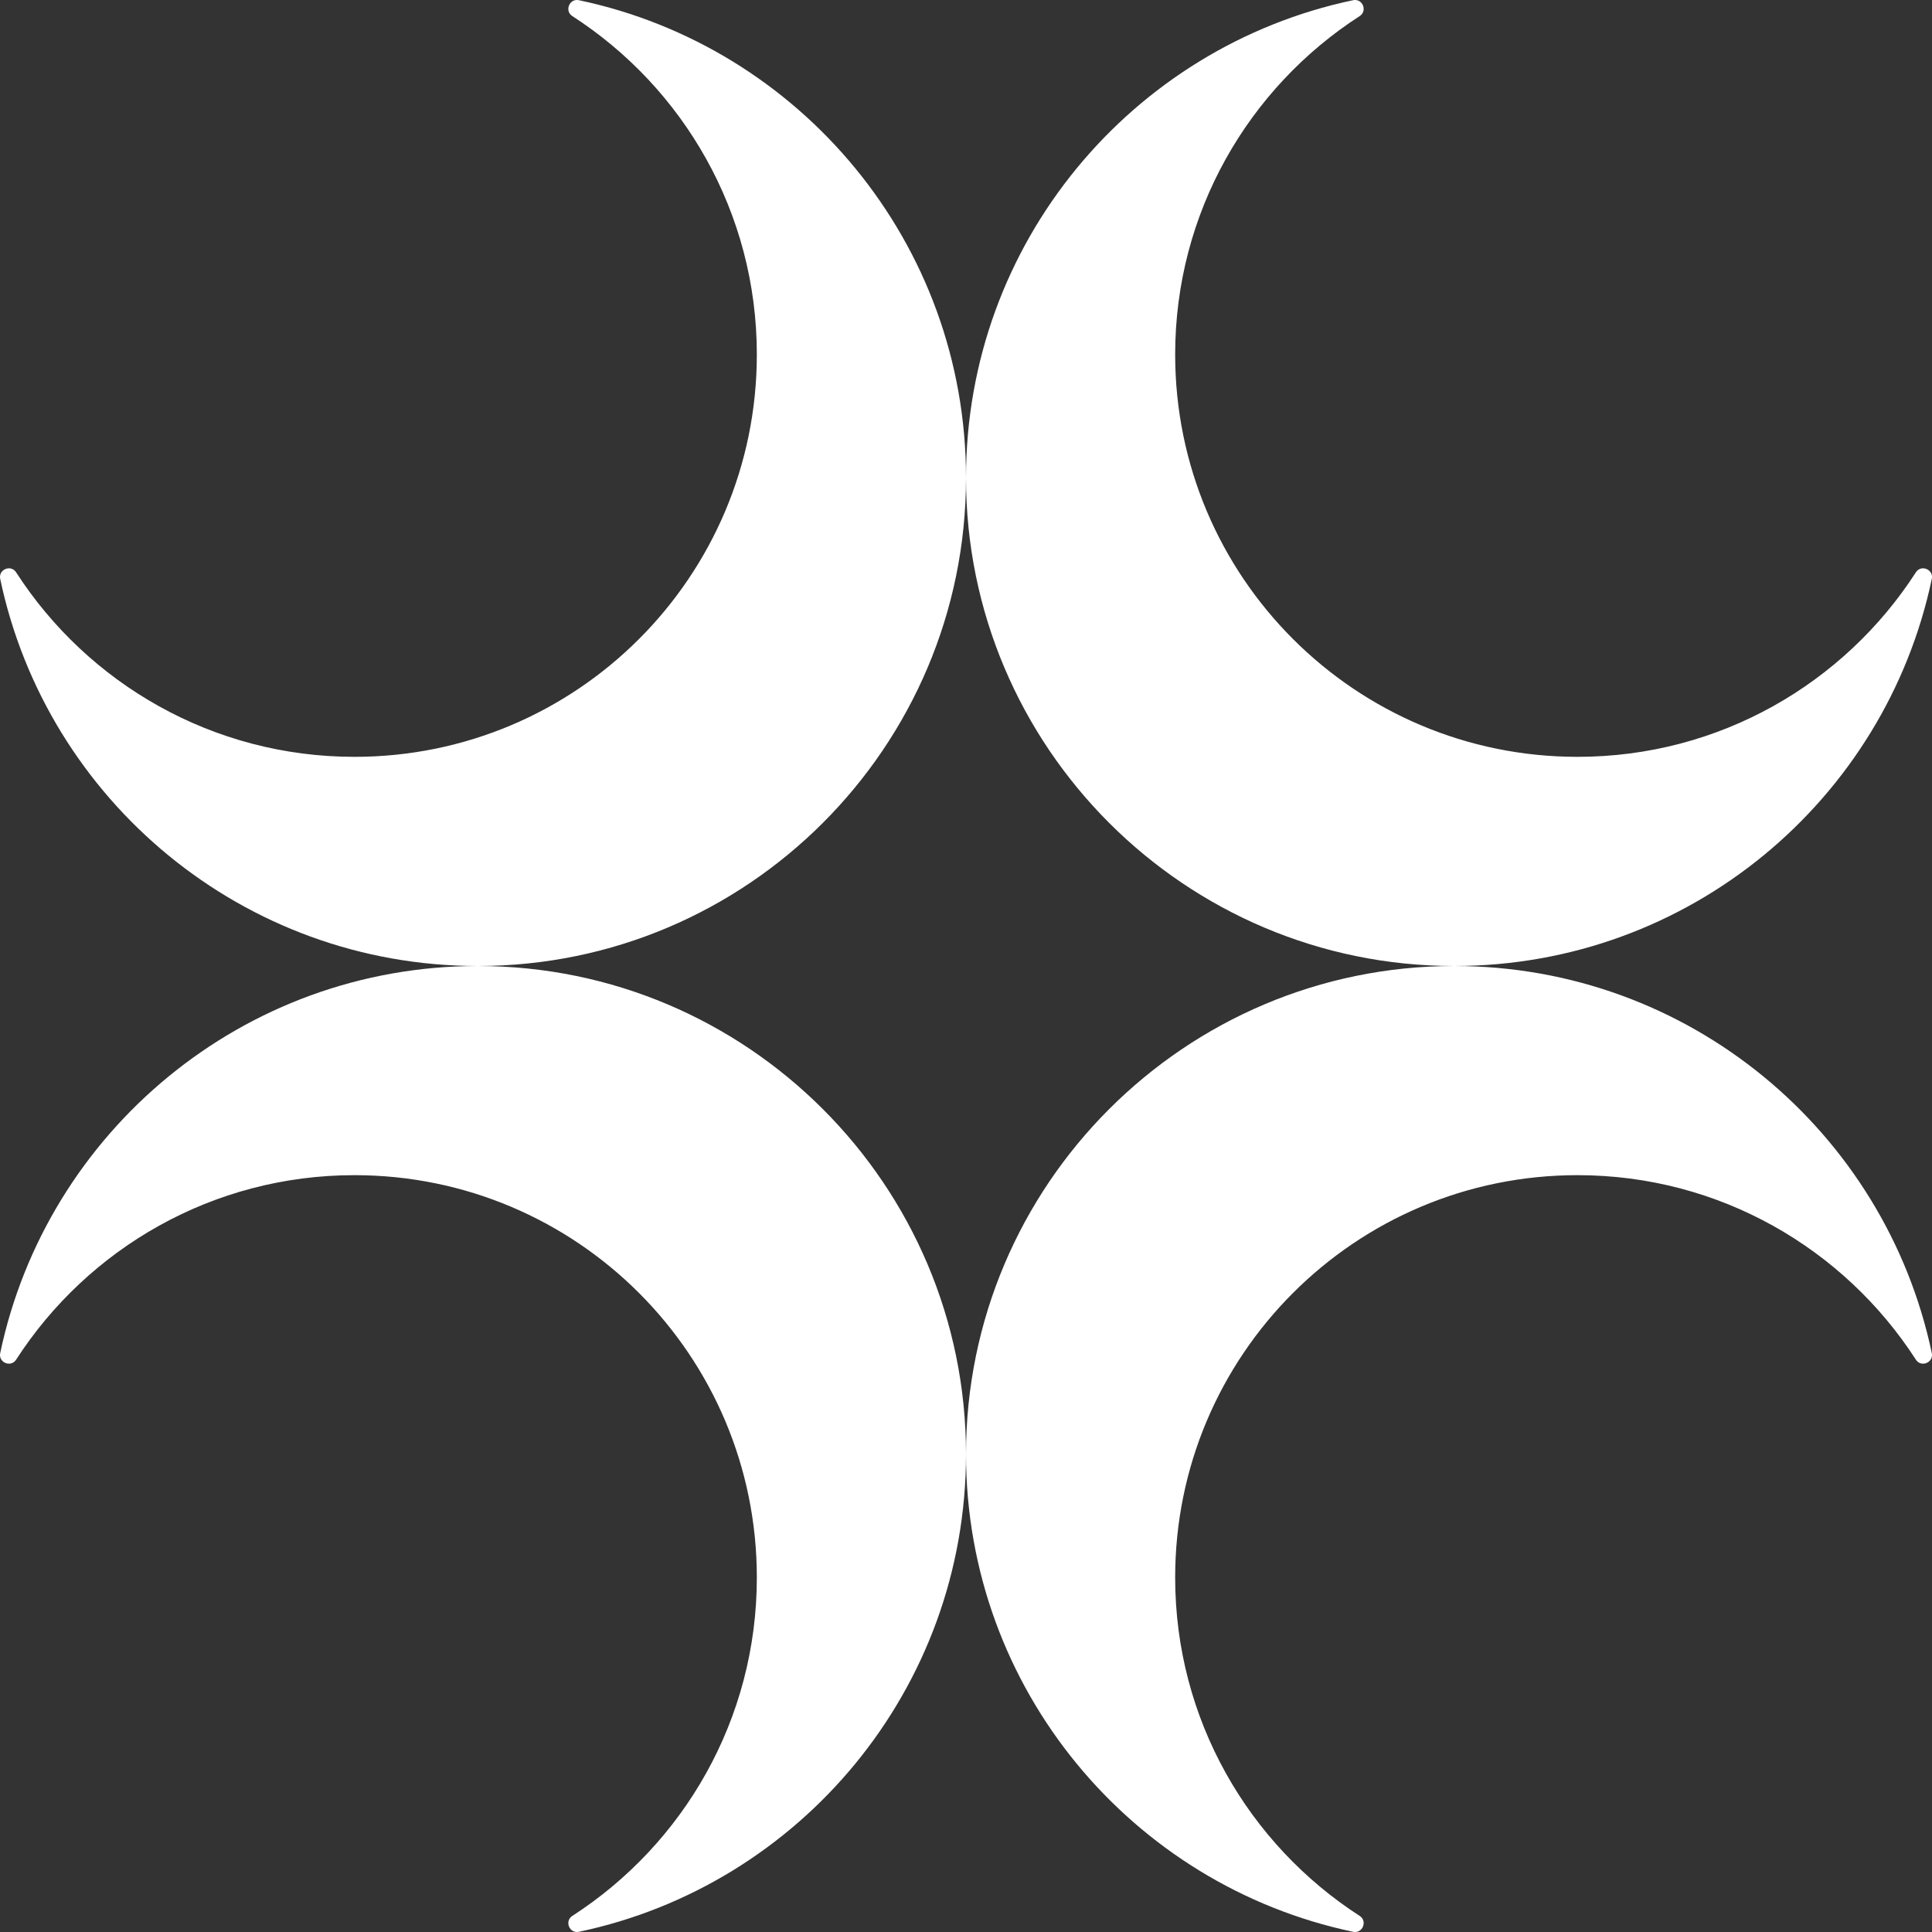 <?xml version="1.0" encoding="UTF-8"?><svg id="Layer_2" xmlns="http://www.w3.org/2000/svg" xmlns:xlink="http://www.w3.org/1999/xlink" viewBox="0 0 57.518 57.518"><rect x="0" y="0" width="57.518" height="57.518" fill="#333333" stroke="none"/><defs><clipPath id="clippath"><rect width="57.518" height="57.518" style="fill:none;"/></clipPath></defs><g id="Components"><g id="_4a08c1c4-e087-4dd2-adfb-4507336f2a2b_5"><g style="clip-path:url(#clippath);"><path d="M57.512,17.235c-1.386,6.582-7.226,11.524-14.22,11.524-8.015,0-14.533-6.518-14.533-14.533C28.759,7.232,33.701,1.391,40.283.006c.282-.06.438.318.195.474-3.304,2.133-5.492,5.847-5.492,10.073,0,6.618,5.361,11.979,11.979,11.979,4.226,0,7.94-2.188,10.073-5.493.156-.242.533-.086.474.196" style="fill:#fff;"/><path d="M.006,17.235c1.386,6.582,7.226,11.524,14.22,11.524,8.015,0,14.533-6.518,14.533-14.533C28.759,7.232,23.817,1.391,17.235.006c-.282-.06-.438.318-.195.474,3.304,2.133,5.492,5.847,5.492,10.073,0,6.618-5.361,11.979-11.979,11.979-4.226,0-7.94-2.188-10.073-5.493-.156-.242-.533-.086-.474.196" style="fill:#fff;"/><path d="M57.512,40.283c-1.386-6.582-7.226-11.524-14.22-11.524-8.015,0-14.533,6.518-14.533,14.533,0,6.994,4.942,12.835,11.524,14.22.282.06.438-.318.195-.474-3.304-2.133-5.492-5.847-5.492-10.073,0-6.618,5.361-11.979,11.979-11.979,4.226,0,7.94,2.188,10.073,5.493.156.242.533.086.474-.196" style="fill:#fff;"/><path d="M.006,40.283c1.386-6.582,7.226-11.524,14.22-11.524,8.015,0,14.533,6.518,14.533,14.533,0,6.994-4.942,12.835-11.524,14.22-.282.06-.438-.318-.195-.474,3.304-2.133,5.492-5.847,5.492-10.073,0-6.618-5.361-11.979-11.979-11.979-4.226,0-7.94,2.188-10.073,5.493-.156.242-.533.086-.474-.196" style="fill:#fff;"/></g></g></g></svg>